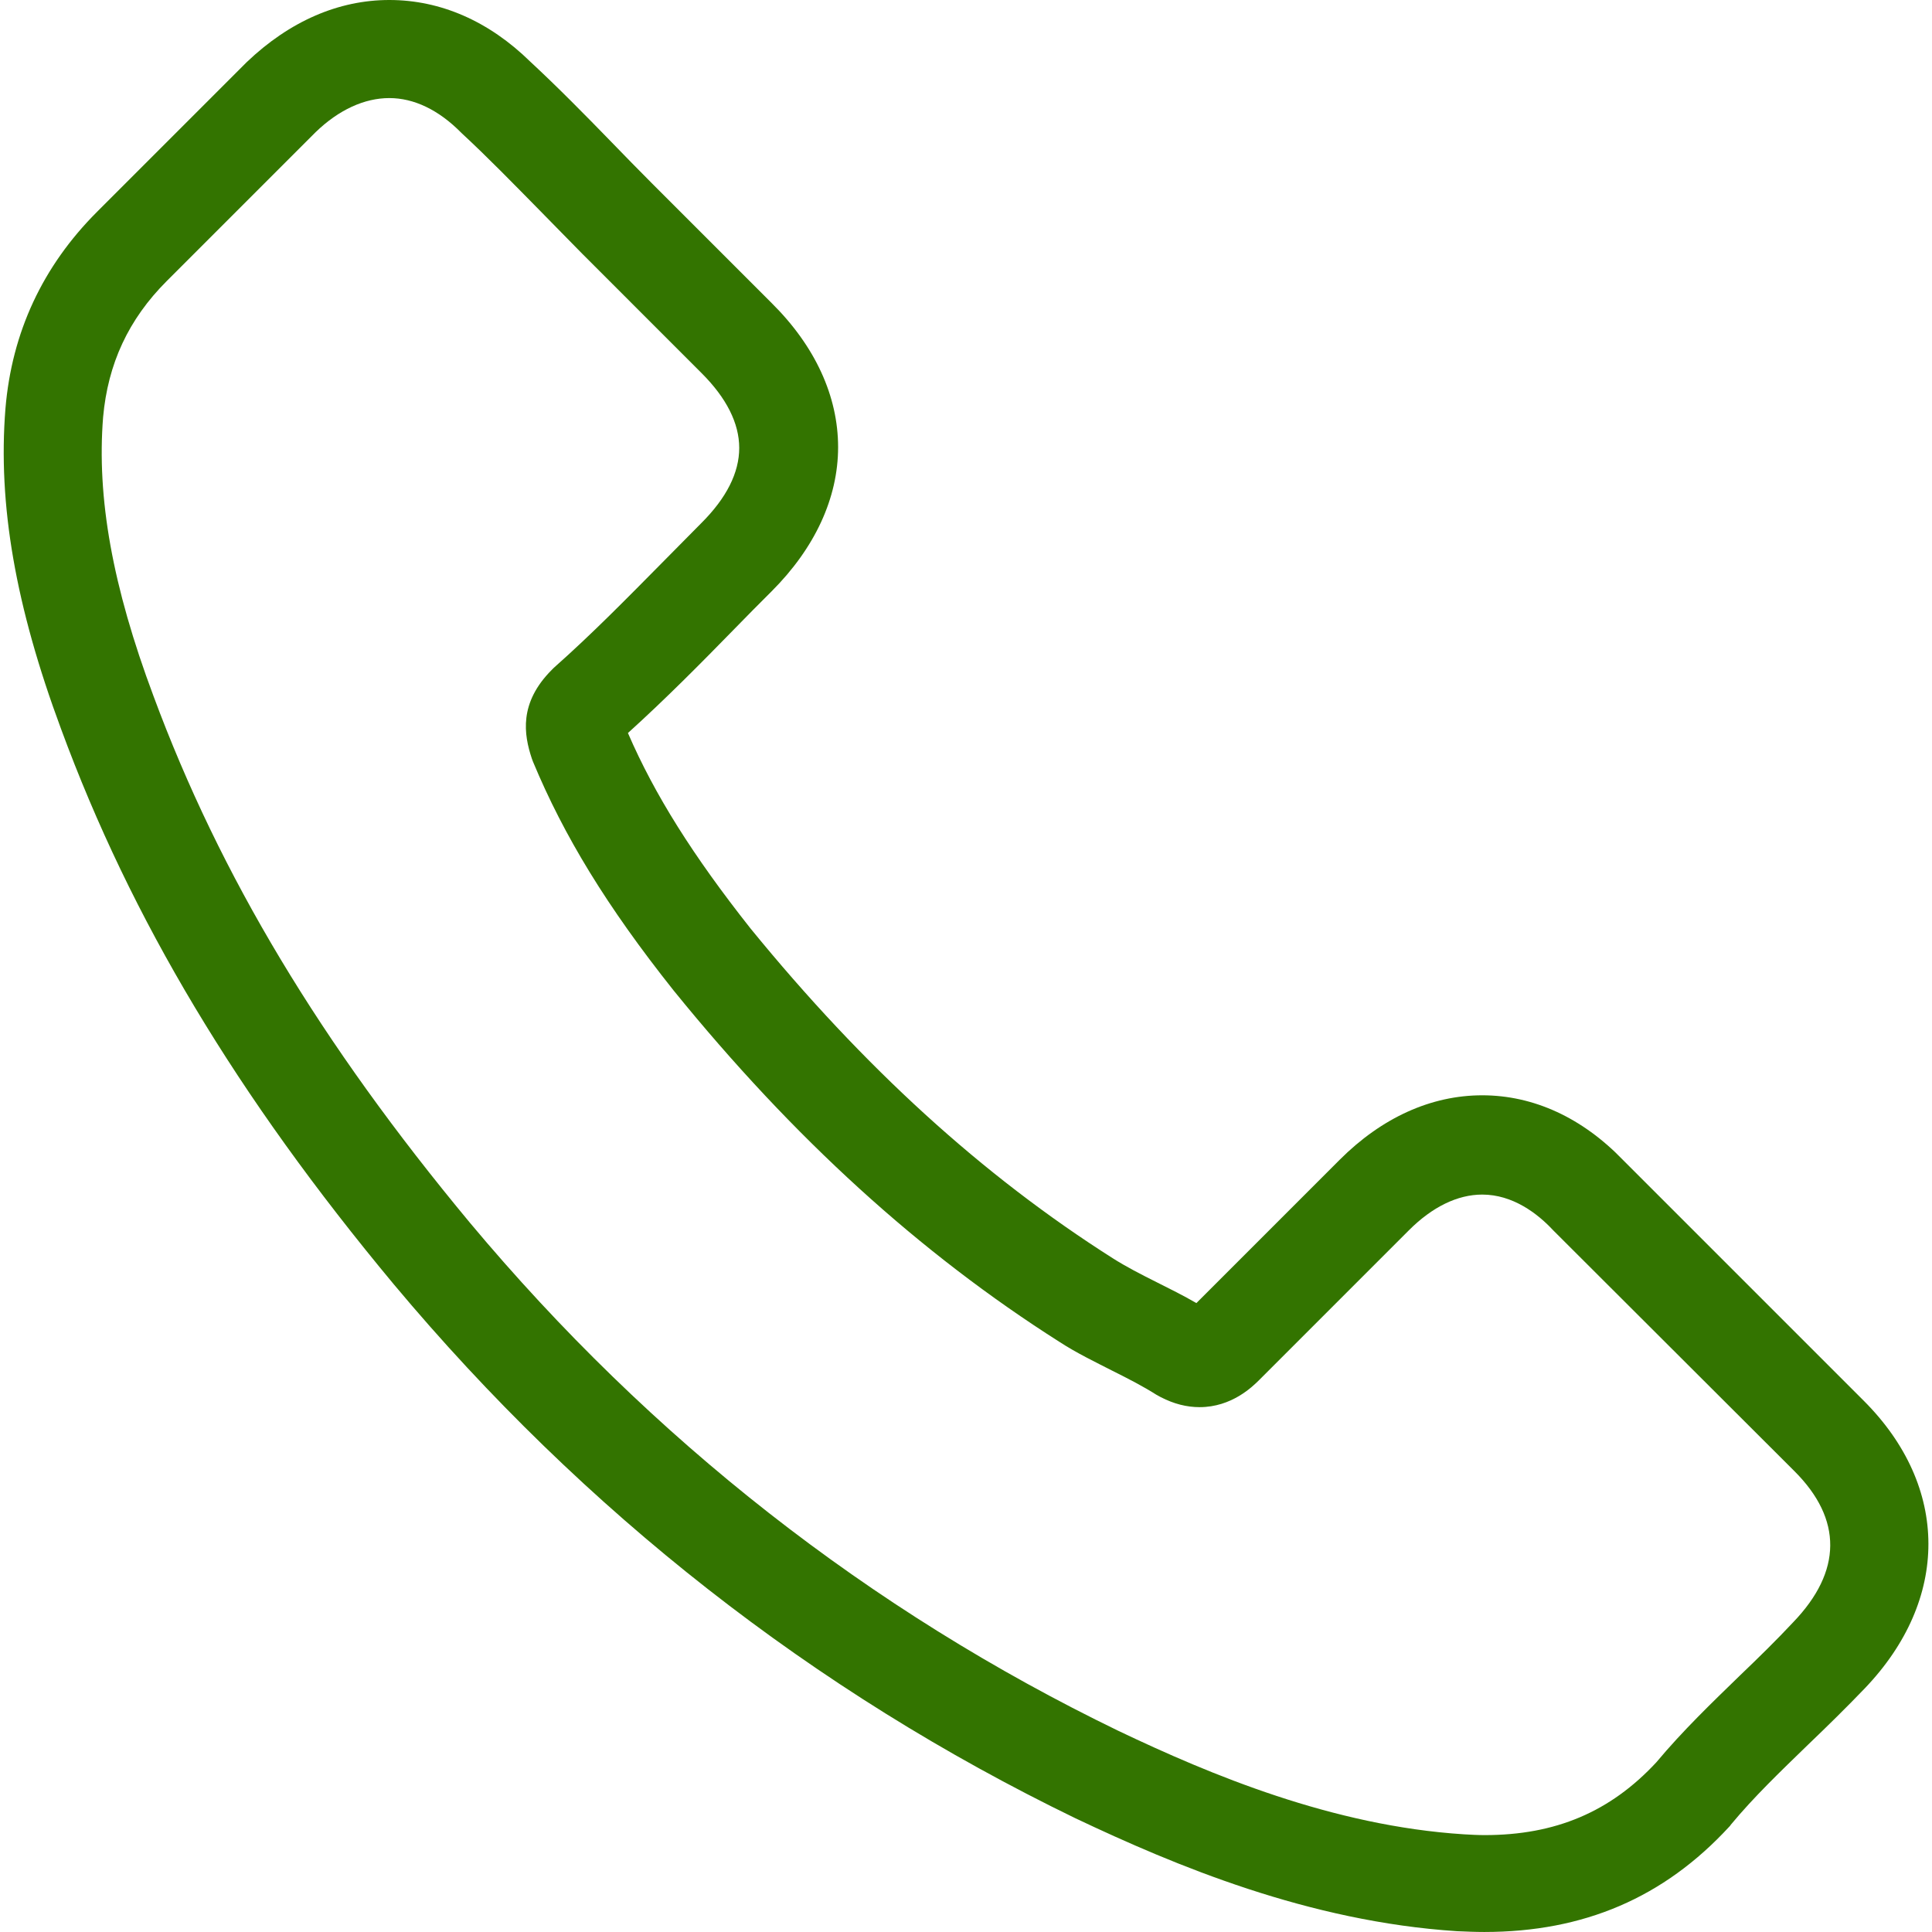 <?xml version="1.0" encoding="UTF-8"?> <svg xmlns="http://www.w3.org/2000/svg" width="106" height="106" viewBox="0 0 106 106" fill="none"> <g clip-path="url(#clip0_245_344)"> <path d="M21.603 70.461C32.058 82.959 44.643 92.799 59.008 99.762C64.477 102.353 71.791 105.428 79.94 105.956C80.445 105.977 80.928 105.999 81.433 105.999C86.903 105.999 91.295 104.111 94.876 100.223C94.898 100.201 94.942 100.157 94.963 100.113C96.237 98.576 97.687 97.192 99.203 95.72C100.235 94.732 101.289 93.7 102.3 92.645C106.978 87.769 106.978 81.575 102.256 76.853L89.055 63.652C86.815 61.324 84.135 60.094 81.324 60.094C78.512 60.094 75.811 61.324 73.504 63.63L65.641 71.494C64.916 71.076 64.17 70.703 63.467 70.352C62.588 69.912 61.776 69.495 61.051 69.034C53.89 64.487 47.389 58.557 41.173 50.935C38.032 46.96 35.924 43.621 34.452 40.217C36.517 38.35 38.45 36.395 40.316 34.484C40.975 33.803 41.656 33.122 42.337 32.441C44.709 30.069 45.983 27.323 45.983 24.534C45.983 21.745 44.731 18.999 42.337 16.627L35.792 10.082C35.023 9.313 34.298 8.566 33.551 7.797C32.102 6.304 30.586 4.766 29.093 3.382C26.83 1.164 24.173 0 21.361 0C18.572 0 15.892 1.164 13.542 3.404L5.327 11.619C2.34 14.606 0.649 18.23 0.298 22.425C-0.12 27.675 0.847 33.254 3.351 39.997C7.194 50.43 12.993 60.116 21.603 70.461ZM5.657 22.887C5.92 19.965 7.041 17.527 9.149 15.419L17.32 7.248C18.594 6.018 20 5.381 21.361 5.381C22.701 5.381 24.063 6.018 25.315 7.292C26.786 8.654 28.17 10.082 29.664 11.597C30.41 12.366 31.179 13.135 31.948 13.925L38.493 20.471C39.855 21.832 40.558 23.216 40.558 24.578C40.558 25.94 39.855 27.323 38.493 28.685C37.812 29.366 37.132 30.069 36.451 30.75C34.408 32.815 32.497 34.769 30.389 36.636C30.345 36.68 30.323 36.702 30.279 36.746C28.456 38.569 28.741 40.304 29.18 41.622C29.203 41.688 29.224 41.732 29.246 41.798C30.938 45.861 33.288 49.727 36.956 54.34C43.545 62.466 50.486 68.77 58.129 73.624C59.074 74.239 60.084 74.722 61.029 75.206C61.907 75.645 62.72 76.062 63.445 76.523C63.533 76.567 63.599 76.611 63.686 76.655C64.411 77.029 65.114 77.204 65.817 77.204C67.574 77.204 68.716 76.084 69.09 75.711L77.304 67.496C78.578 66.222 79.962 65.541 81.324 65.541C82.993 65.541 84.355 66.574 85.211 67.496L98.456 80.719C101.092 83.354 101.07 86.21 98.39 88.999C97.467 89.987 96.501 90.932 95.469 91.92C93.931 93.414 92.328 94.951 90.878 96.687C88.352 99.41 85.343 100.684 81.456 100.684C81.082 100.684 80.687 100.662 80.313 100.64C73.109 100.179 66.41 97.368 61.38 94.973C47.718 88.362 35.726 78.983 25.776 67.079C17.583 57.217 12.07 48.036 8.424 38.196C6.162 32.156 5.305 27.302 5.657 22.887Z" fill="#337400"></path> </g> <defs> <clipPath id="clip0_245_344"> <rect width="26.364" height="26.364" fill="white" transform="scale(4.021)"></rect> </clipPath> </defs> </svg> 
